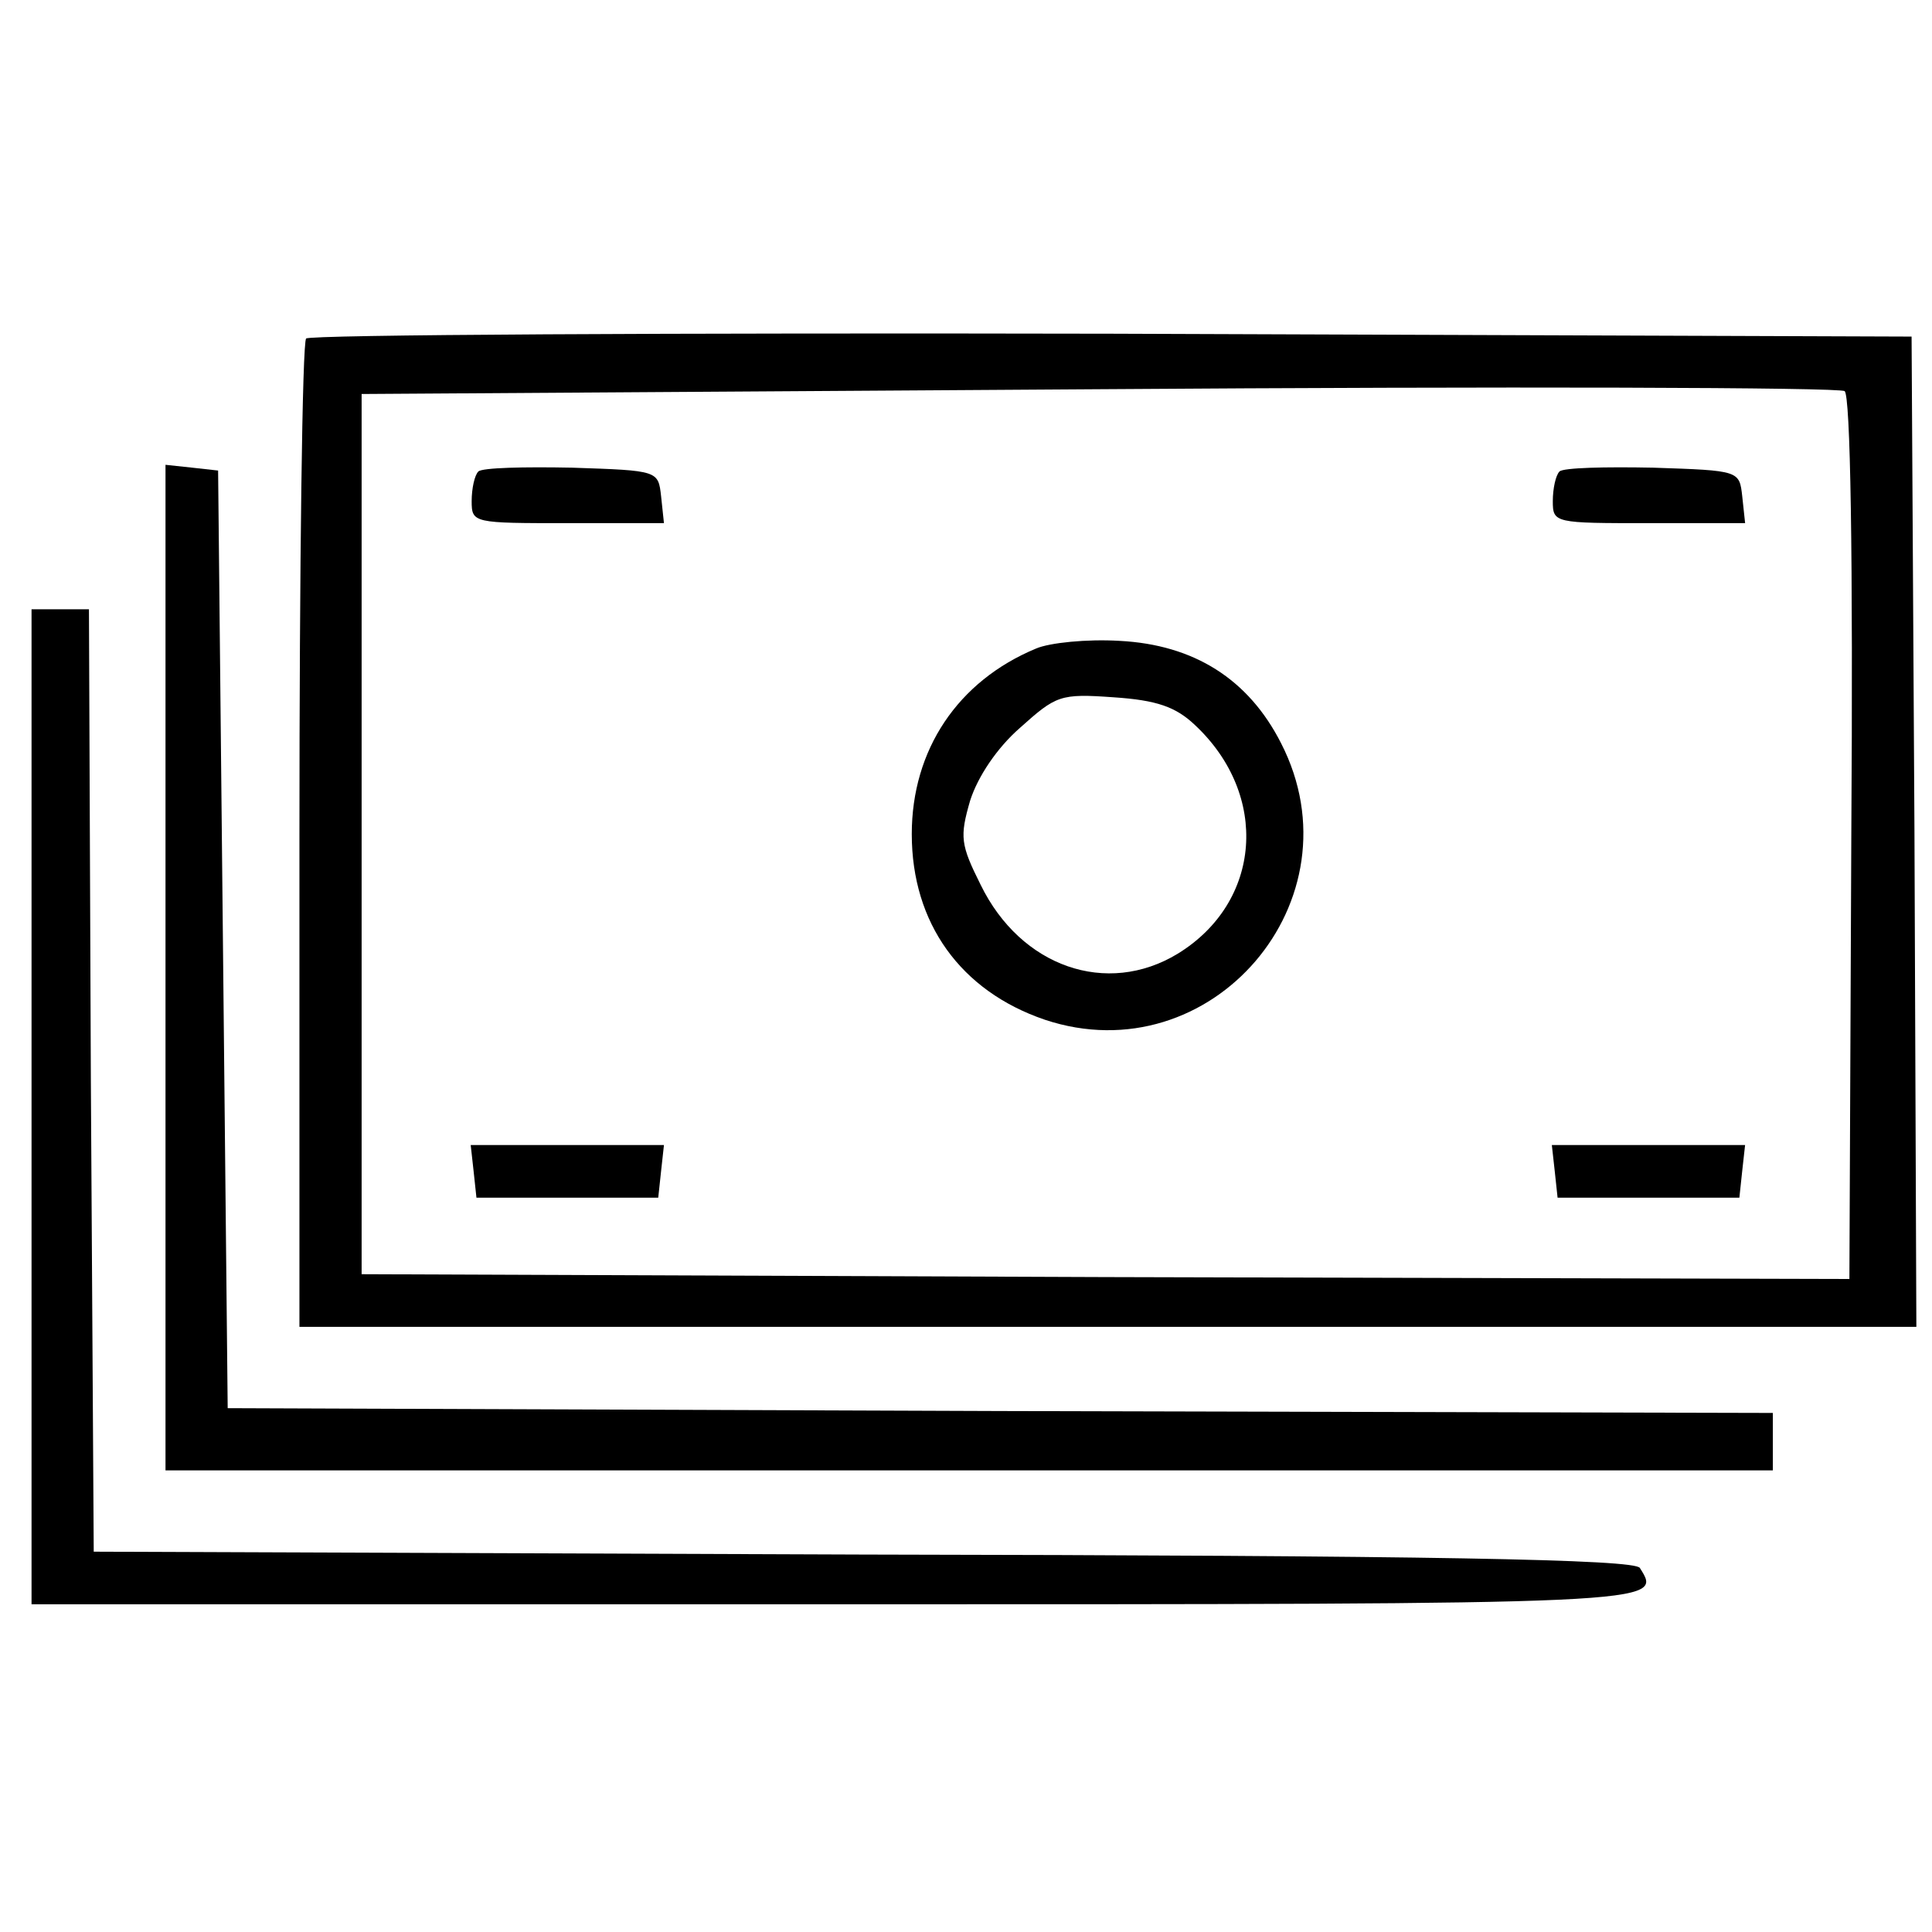 <svg width="74" height="74" viewBox="0 0 74 74" fill="none" xmlns="http://www.w3.org/2000/svg">
<g clip-path="url(#clip0_14_108)">
<path d="M11.726 12.966C11.579 13.075 11.469 21.651 11.469 32.022V50.821H42.435H73.401L73.328 31.838L73.218 12.892L42.582 12.782C25.761 12.746 11.836 12.819 11.726 12.966ZM70.909 32.095L70.836 48.989L42.325 48.915L13.851 48.805V31.948V15.091L42.069 14.908C57.607 14.798 70.47 14.835 70.653 14.981C70.873 15.128 70.983 21.138 70.909 32.095Z" fill="black"/>
<path d="M18.322 18.059C18.175 18.206 18.066 18.719 18.066 19.195C18.066 20.038 18.139 20.038 21.767 20.038H25.431L25.322 19.012C25.212 18.023 25.212 18.023 21.913 17.913C20.081 17.876 18.469 17.913 18.322 18.059Z" fill="black"/>
<path d="M59.732 18.059C59.586 18.206 59.476 18.719 59.476 19.195C59.476 20.038 59.549 20.038 63.177 20.038H66.842L66.732 19.012C66.622 18.023 66.622 18.023 63.324 17.913C61.491 17.876 59.879 17.913 59.732 18.059Z" fill="black"/>
<path d="M39.687 24.839C36.682 26.085 34.923 28.723 34.923 31.948C34.923 35.356 36.792 37.958 40.017 39.057C46.393 41.183 52.147 34.477 49.068 28.467C47.822 26.012 45.733 24.692 42.875 24.546C41.629 24.472 40.2 24.619 39.687 24.839ZM45.77 27.771C48.629 30.446 48.335 34.55 45.111 36.529C42.399 38.178 39.1 37.042 37.561 33.89C36.792 32.351 36.755 32.058 37.158 30.666C37.451 29.749 38.184 28.65 39.064 27.881C40.456 26.634 40.603 26.561 42.655 26.708C44.304 26.818 45.037 27.074 45.77 27.771Z" fill="black"/>
<path d="M18.139 44.848L18.249 45.874H21.73H25.212L25.322 44.848L25.431 43.858H21.73H18.029L18.139 44.848Z" fill="black"/>
<path d="M59.549 44.848L59.659 45.874H63.14H66.622L66.731 44.848L66.841 43.858H63.14H59.439L59.549 44.848Z" fill="black"/>
<path d="M6.339 37.042V56.318H37.122H67.904V55.218V54.119L38.331 54.046L8.721 53.936L8.538 35.979L8.354 18.023L7.365 17.913L6.339 17.803V37.042Z" fill="black"/>
<path d="M1.208 42.392V61.448H31.954C63.873 61.448 63.69 61.448 62.81 60.056C62.627 59.726 54.858 59.579 33.054 59.543L3.59 59.433L3.48 41.366L3.407 23.336H2.308H1.208V42.392Z" fill="black"/>
</g>
<defs>
<clipPath id="clip0_14_108">
<rect width="73.292" height="73.292" fill="white" transform="translate(0.475 0.249)"/>
</clipPath>
</defs>
</svg>
